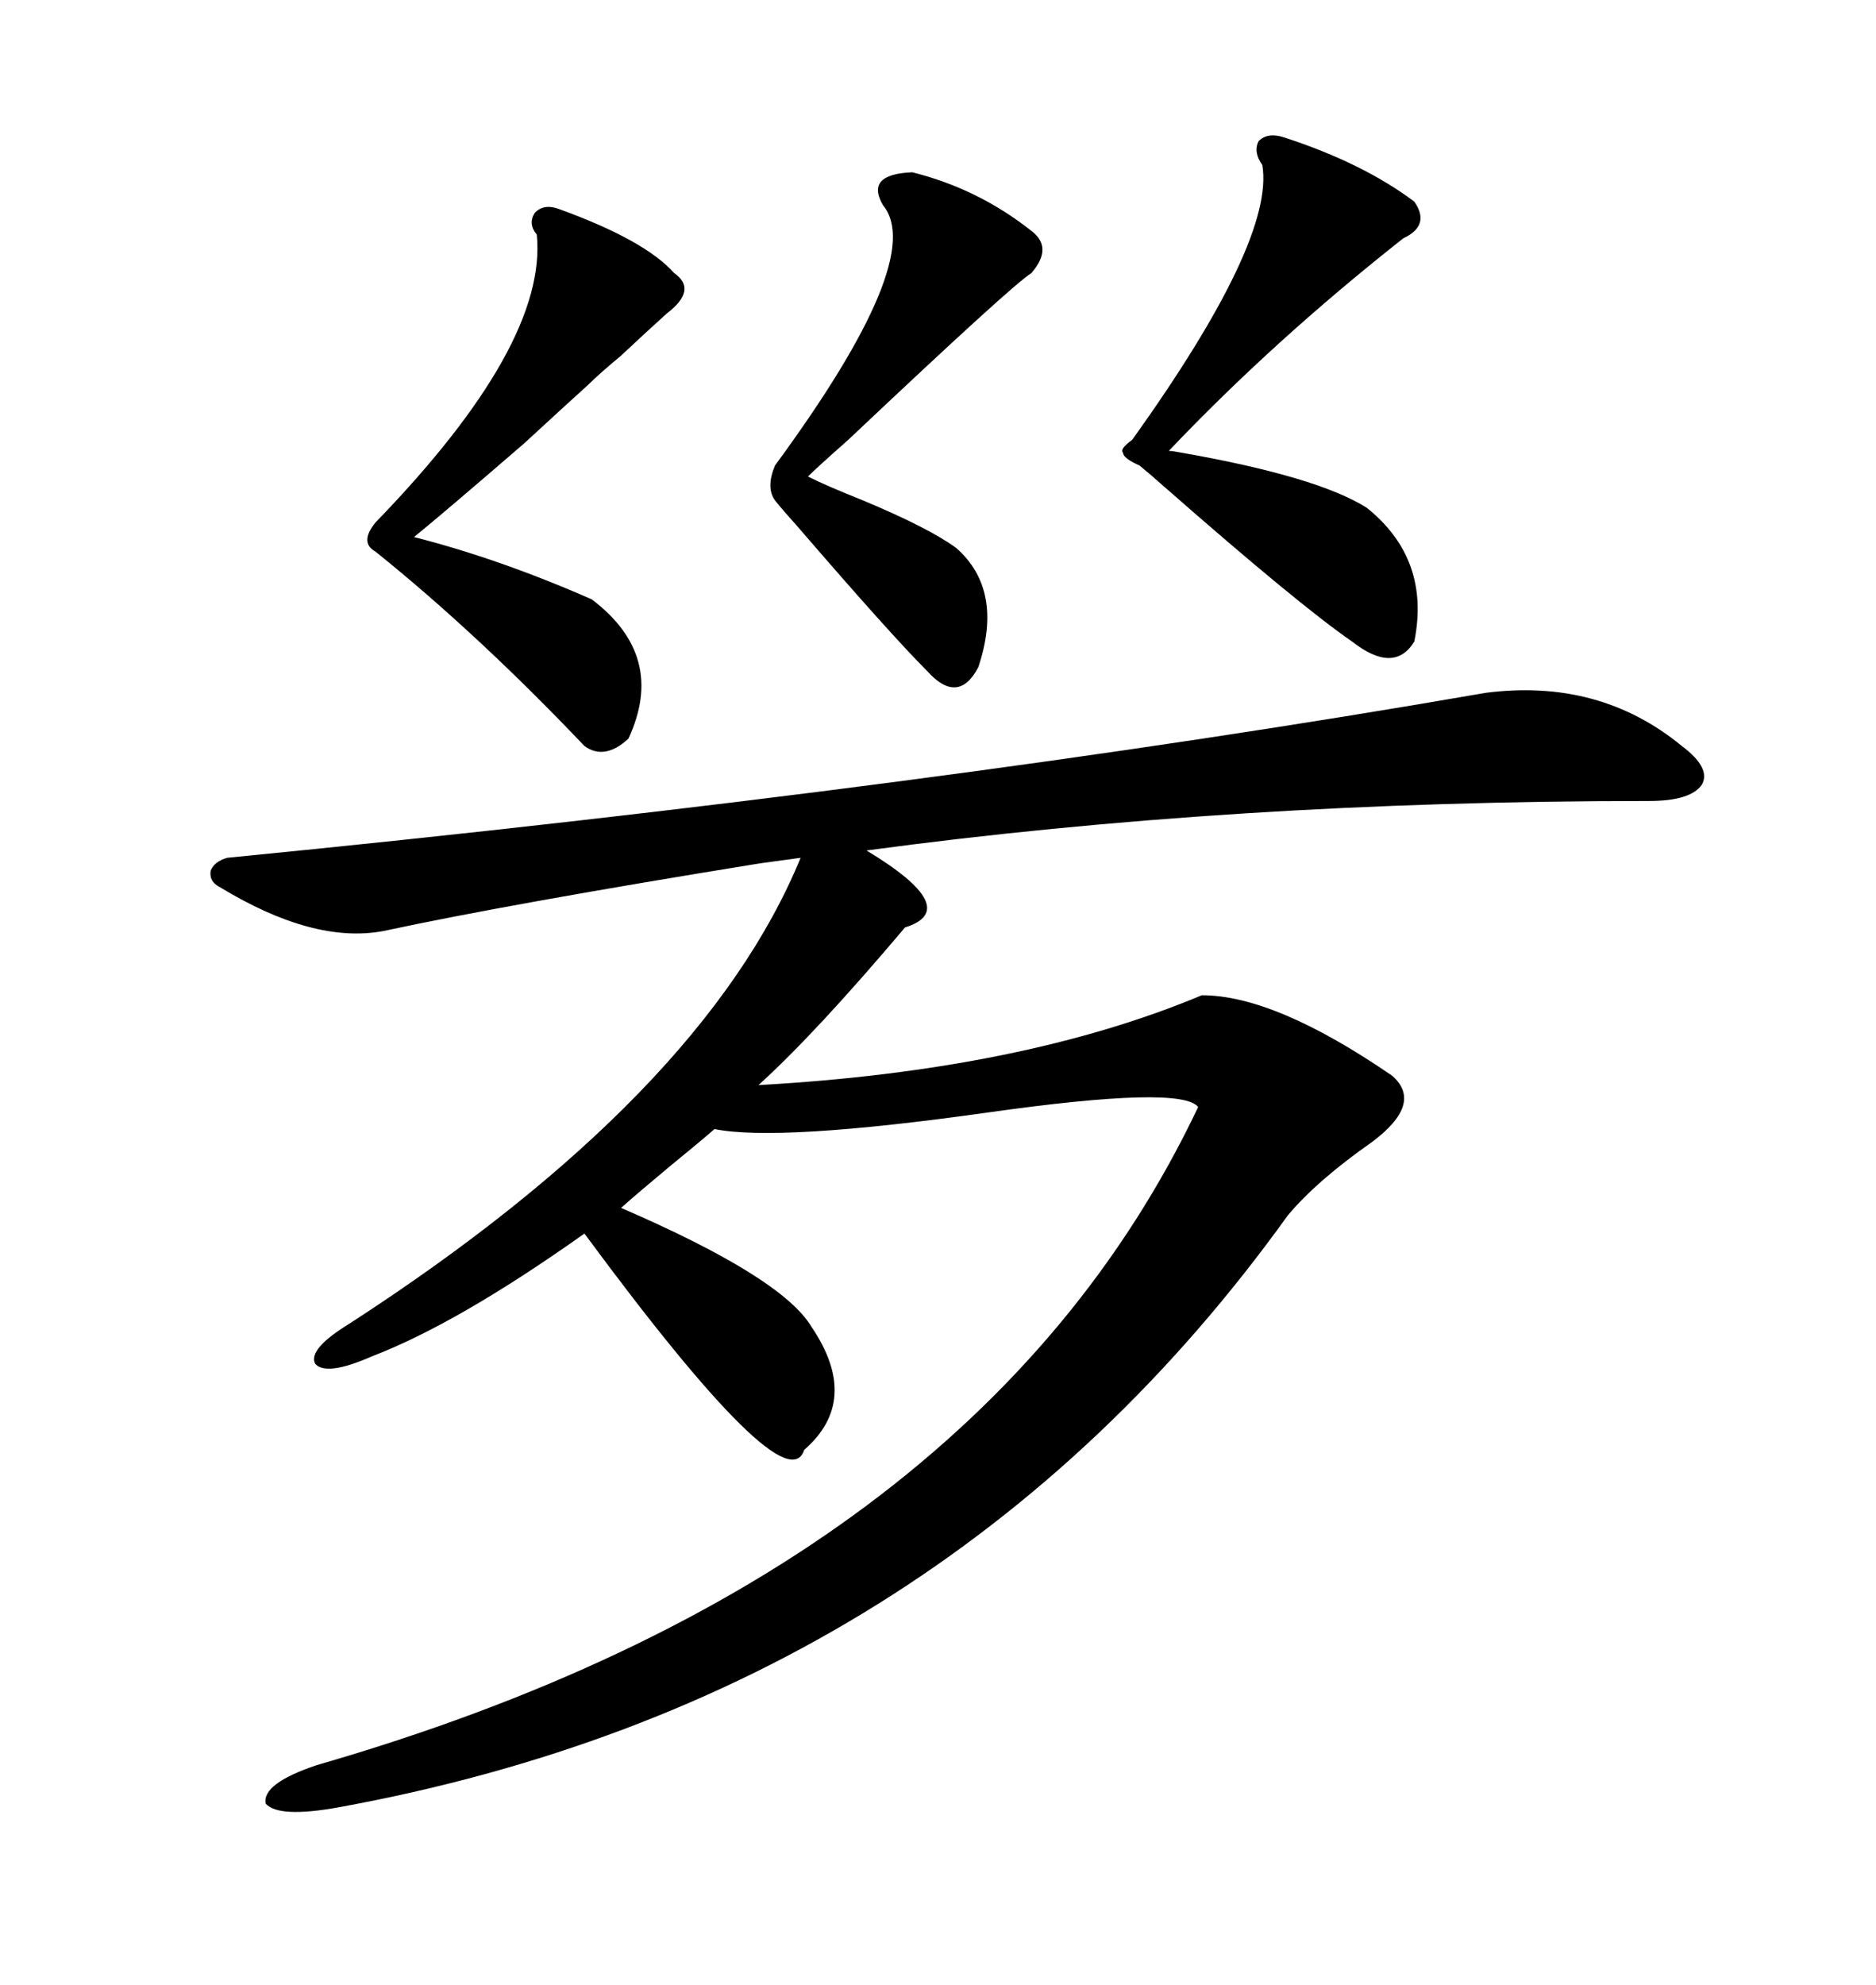 <svg xmlns="http://www.w3.org/2000/svg" xmlns:xlink="http://www.w3.org/1999/xlink" width="300" height="317.285"><path d="M35.16 141.80L35.16 141.80Q33.40 140.92 33.69 139.16L33.69 139.16Q34.28 137.70 36.33 137.11L36.33 137.11Q149.71 125.98 237.60 110.74L237.60 110.74Q255.76 108.40 268.95 119.24L268.95 119.24Q273.63 122.75 272.17 125.39L272.17 125.39Q270.41 128.03 263.67 128.03L263.67 128.03Q197.17 128.03 138.57 135.94L138.57 135.94Q154.10 145.31 144.73 148.24L144.73 148.24Q130.37 165.23 121.29 173.44L121.29 173.44Q163.48 171.09 192.19 159.08L192.19 159.08Q203.91 159.08 222.66 171.97L222.66 171.97Q227.64 176.37 219.43 182.52L219.43 182.52Q210.64 188.67 205.96 194.24L205.96 194.24Q150.59 271.29 54.20 288.87L54.20 288.87Q44.53 290.63 42.48 288.28L42.48 288.28Q41.89 285.06 50.68 282.13L50.68 282.13Q156.15 251.66 191.60 176.95L191.60 176.95Q188.96 173.44 157.91 177.83L157.91 177.83Q124.51 182.52 114.26 180.47L114.26 180.47Q111.91 182.52 107.23 186.33L107.23 186.33Q101.95 190.72 99.32 193.07L99.32 193.07Q125.10 204.20 129.79 212.11L129.79 212.11Q137.70 223.83 128.61 231.74L128.61 231.74Q125.68 240.82 93.46 197.17L93.46 197.17Q73.24 211.52 59.47 216.80L59.47 216.80Q52.15 220.02 50.39 217.97L50.39 217.97Q49.22 215.63 55.96 211.52L55.96 211.52Q112.50 174.90 128.03 137.11L128.03 137.11Q125.98 137.40 121.58 137.99L121.58 137.99Q81.74 144.43 61.23 148.83L61.23 148.83Q50.10 150.88 35.16 141.80ZM205.37 21.97L205.37 21.97Q217.97 26.07 226.17 32.23L226.17 32.23Q228.81 36.04 224.41 38.09L224.41 38.09Q203.61 54.49 186.91 72.07L186.91 72.07Q187.50 72.07 188.96 72.36L188.96 72.36Q210.64 76.17 218.55 81.15L218.55 81.15Q228.81 89.36 226.17 102.54L226.17 102.54Q222.95 107.81 216.21 102.54L216.21 102.54Q207.71 96.68 186.33 77.93L186.33 77.93Q183.69 75.59 182.23 74.41L182.23 74.41Q179.59 73.24 179.59 72.36L179.59 72.36Q179.00 71.78 181.05 70.31L181.05 70.31Q203.91 38.38 201.86 26.37L201.86 26.37Q200.39 24.32 201.27 22.56L201.27 22.56Q202.73 21.09 205.37 21.97ZM89.36 33.40L89.36 33.40Q103.13 38.38 107.81 43.65L107.81 43.65Q111.62 46.29 106.64 50.10L106.64 50.10Q103.71 52.73 99.32 56.84L99.32 56.84Q95.80 59.77 94.04 61.52L94.04 61.52Q91.11 64.16 83.79 70.90L83.79 70.90Q70.90 82.03 66.21 85.84L66.21 85.84Q79.98 89.36 94.63 95.80L94.63 95.80Q106.64 104.88 100.49 118.07L100.49 118.07Q96.68 121.58 93.46 119.24L93.46 119.24Q76.46 101.37 60.06 88.18L60.06 88.18Q57.42 86.72 60.06 83.50L60.06 83.50Q87.60 55.08 85.84 37.50L85.84 37.50Q84.38 35.74 85.55 33.98L85.55 33.98Q87.01 32.52 89.36 33.40ZM145.90 27.54L145.90 27.54Q156.45 30.18 164.94 36.91L164.94 36.91Q168.46 39.55 164.94 43.65L164.94 43.65Q162.01 45.41 135.64 70.31L135.64 70.31Q130.66 74.71 129.20 76.17L129.20 76.17Q132.13 77.64 137.99 79.98L137.99 79.98Q148.54 84.38 152.93 87.60L152.93 87.60Q160.55 94.34 156.45 106.64L156.45 106.64Q153.22 112.79 148.24 107.23L148.24 107.23Q142.38 101.37 127.73 84.38L127.73 84.38Q125.10 81.45 123.93 79.98L123.93 79.98Q122.46 77.93 123.93 74.41L123.93 74.41Q148.24 41.31 141.21 32.81L141.21 32.81Q138.28 27.83 145.90 27.54Z"/></svg>
